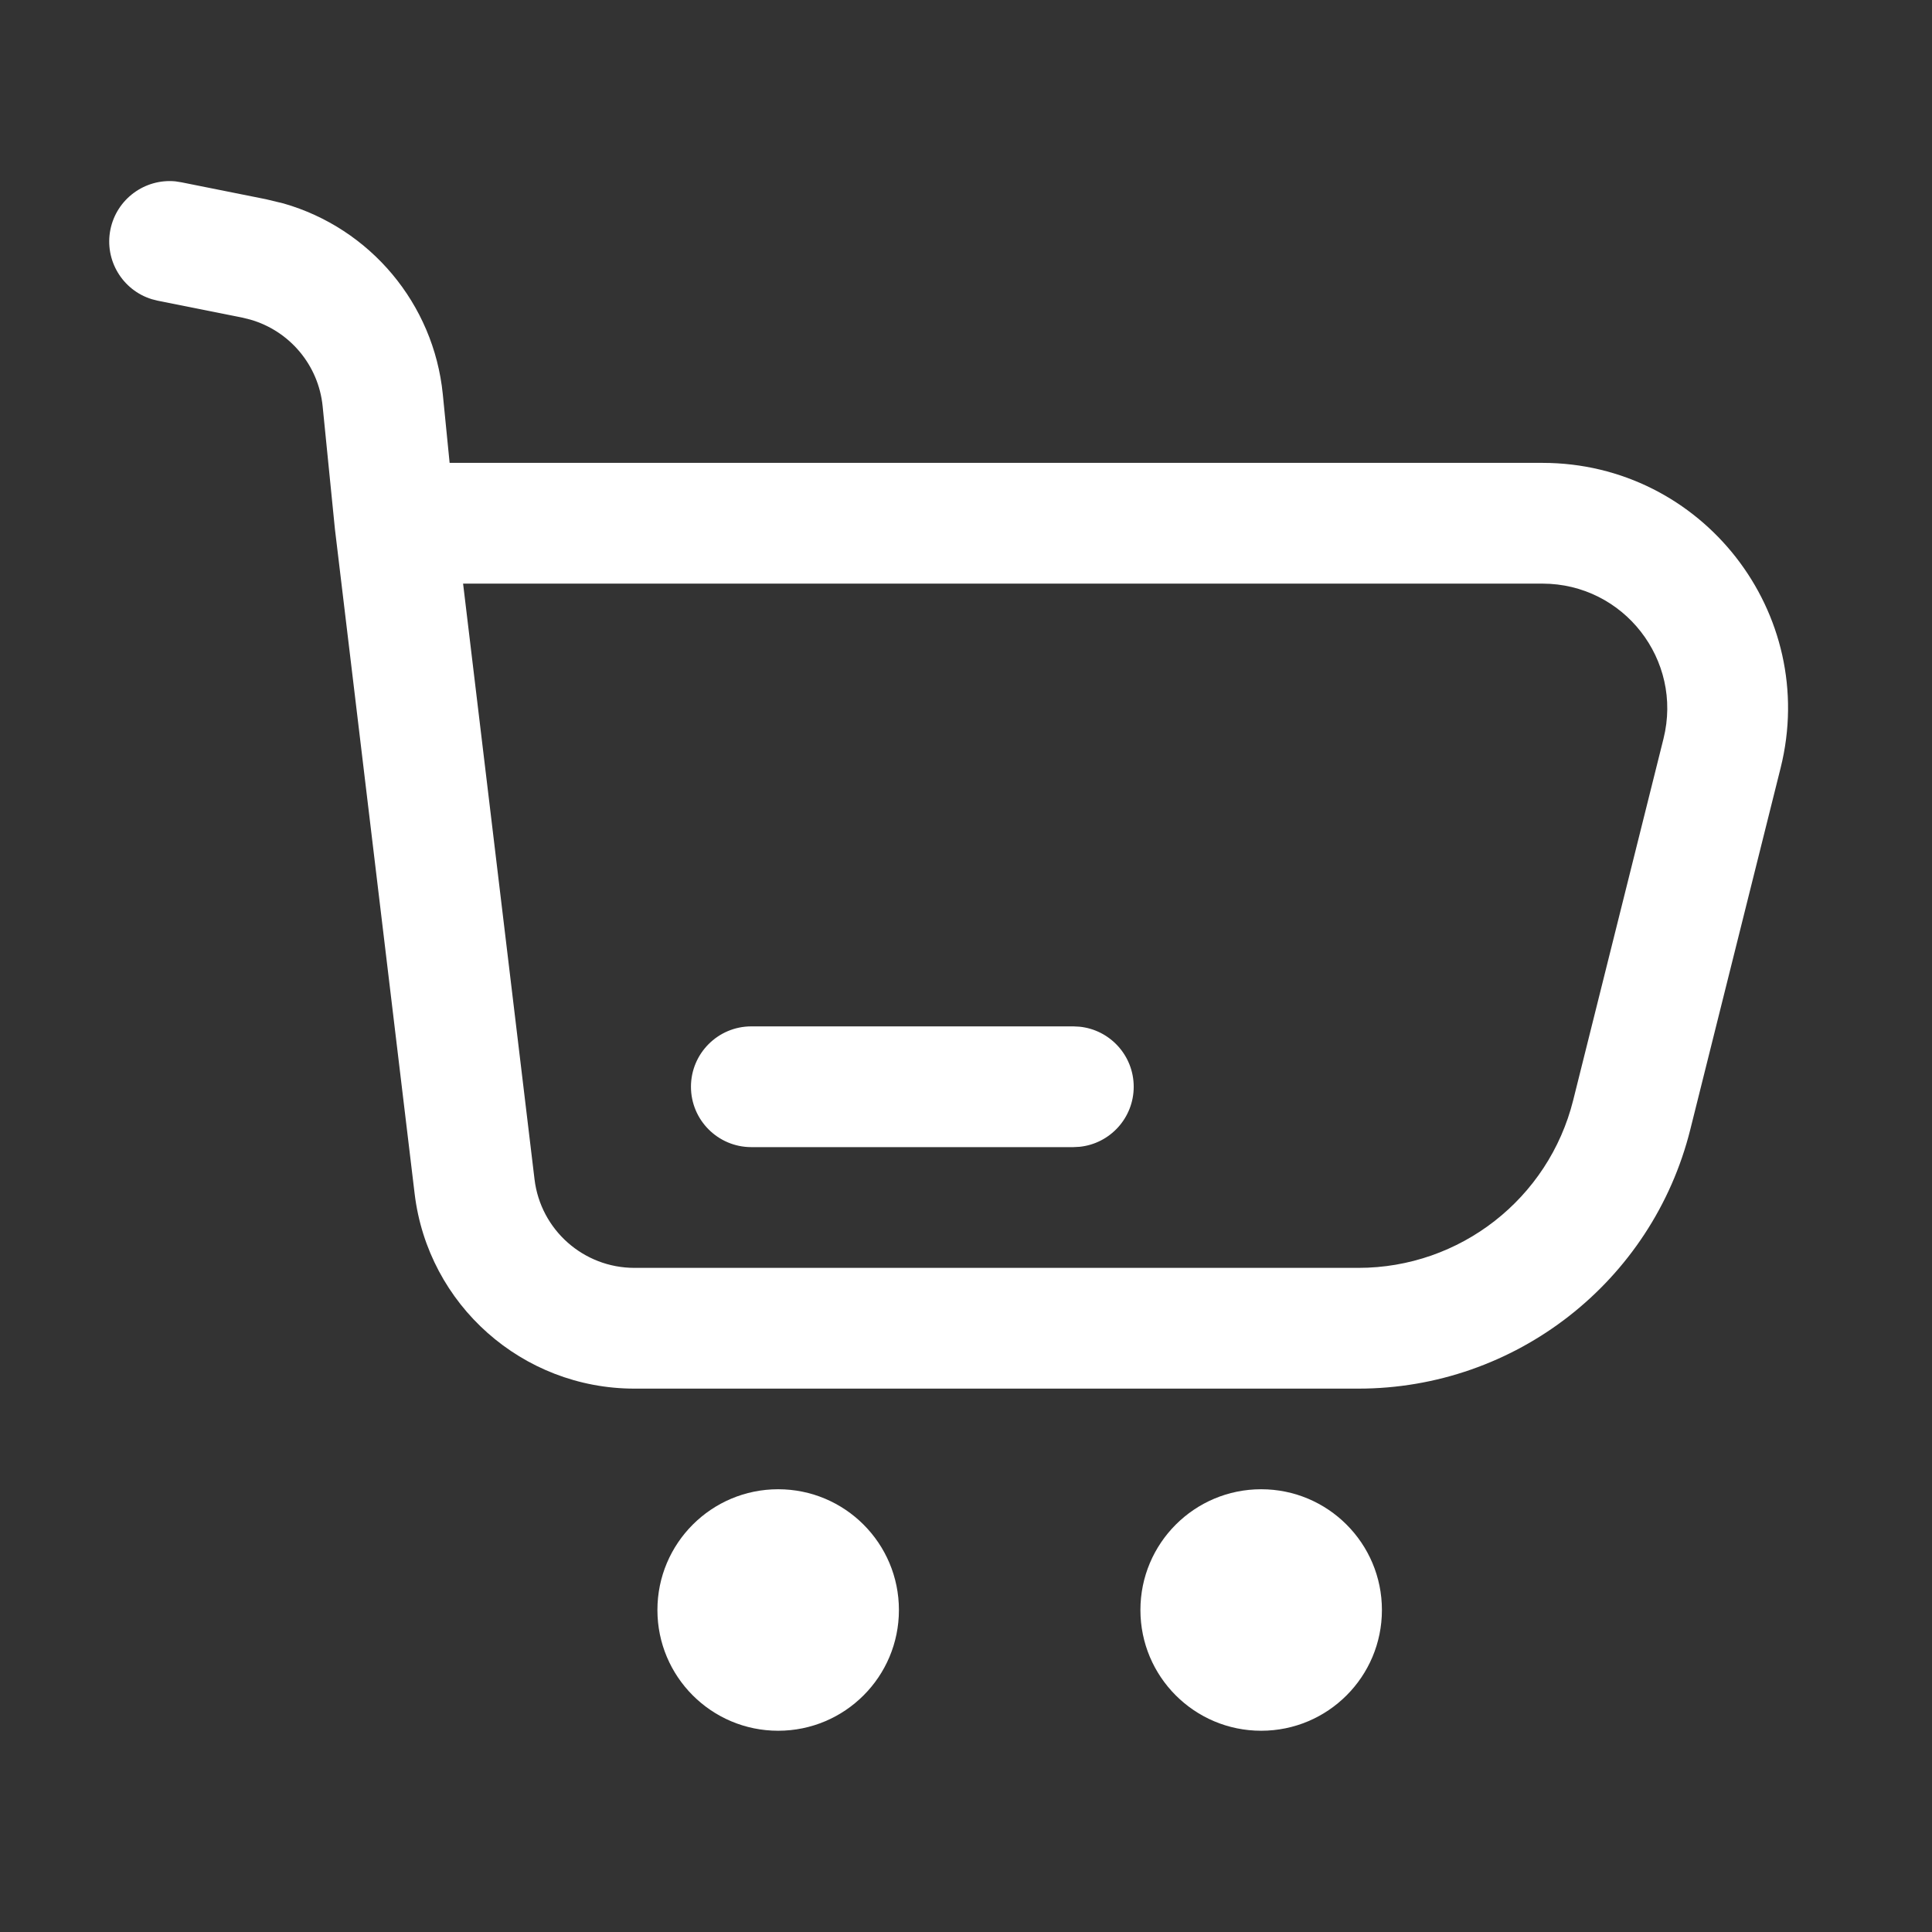 <?xml version="1.0" encoding="UTF-8"?> <svg xmlns="http://www.w3.org/2000/svg" width="36" height="36" viewBox="0 0 36 36" fill="none"><rect x="0" y="0" width="36" height="36" fill="#333333" stroke="none"/><path d="M3.267 3.379L3.381 3.397L4.955 3.712L5.283 3.791C6.895 4.253 8.081 5.655 8.251 7.346L8.378 8.625H28.742C31.718 8.626 33.901 11.423 33.179 14.31L31.496 21.047C30.787 23.884 28.236 25.875 25.312 25.875H11.822C9.734 25.875 7.975 24.315 7.726 22.242L6.244 9.885L6.241 9.861L6.012 7.57C5.935 6.802 5.396 6.165 4.663 5.955L4.514 5.918L2.939 5.603L2.828 5.575C2.283 5.407 1.943 4.85 2.057 4.279C2.172 3.708 2.7 3.325 3.267 3.379ZM9.96 21.974C10.073 22.916 10.873 23.625 11.822 23.625H25.312C27.204 23.625 28.855 22.337 29.314 20.501L30.997 13.764C31.363 12.297 30.255 10.876 28.742 10.875H8.629L9.96 21.974Z" fill="white"></path><path d="M20 19.125L20.116 19.131C20.683 19.189 21.125 19.668 21.125 20.25C21.125 20.832 20.683 21.311 20.116 21.369L20 21.375H14C13.379 21.375 12.875 20.871 12.875 20.25C12.875 19.629 13.379 19.125 14 19.125H20Z" fill="white"></path><path d="M16.75 30C16.75 31.243 15.743 32.25 14.5 32.25C13.257 32.25 12.25 31.243 12.25 30C12.25 28.757 13.257 27.75 14.5 27.75C15.743 27.75 16.75 28.757 16.75 30Z" fill="white"></path><path d="M25.75 30C25.75 31.243 24.743 32.25 23.5 32.25C22.257 32.25 21.25 31.243 21.25 30C21.25 28.757 22.257 27.75 23.5 27.75C24.743 27.75 25.75 28.757 25.75 30Z" fill="white"></path></svg> 